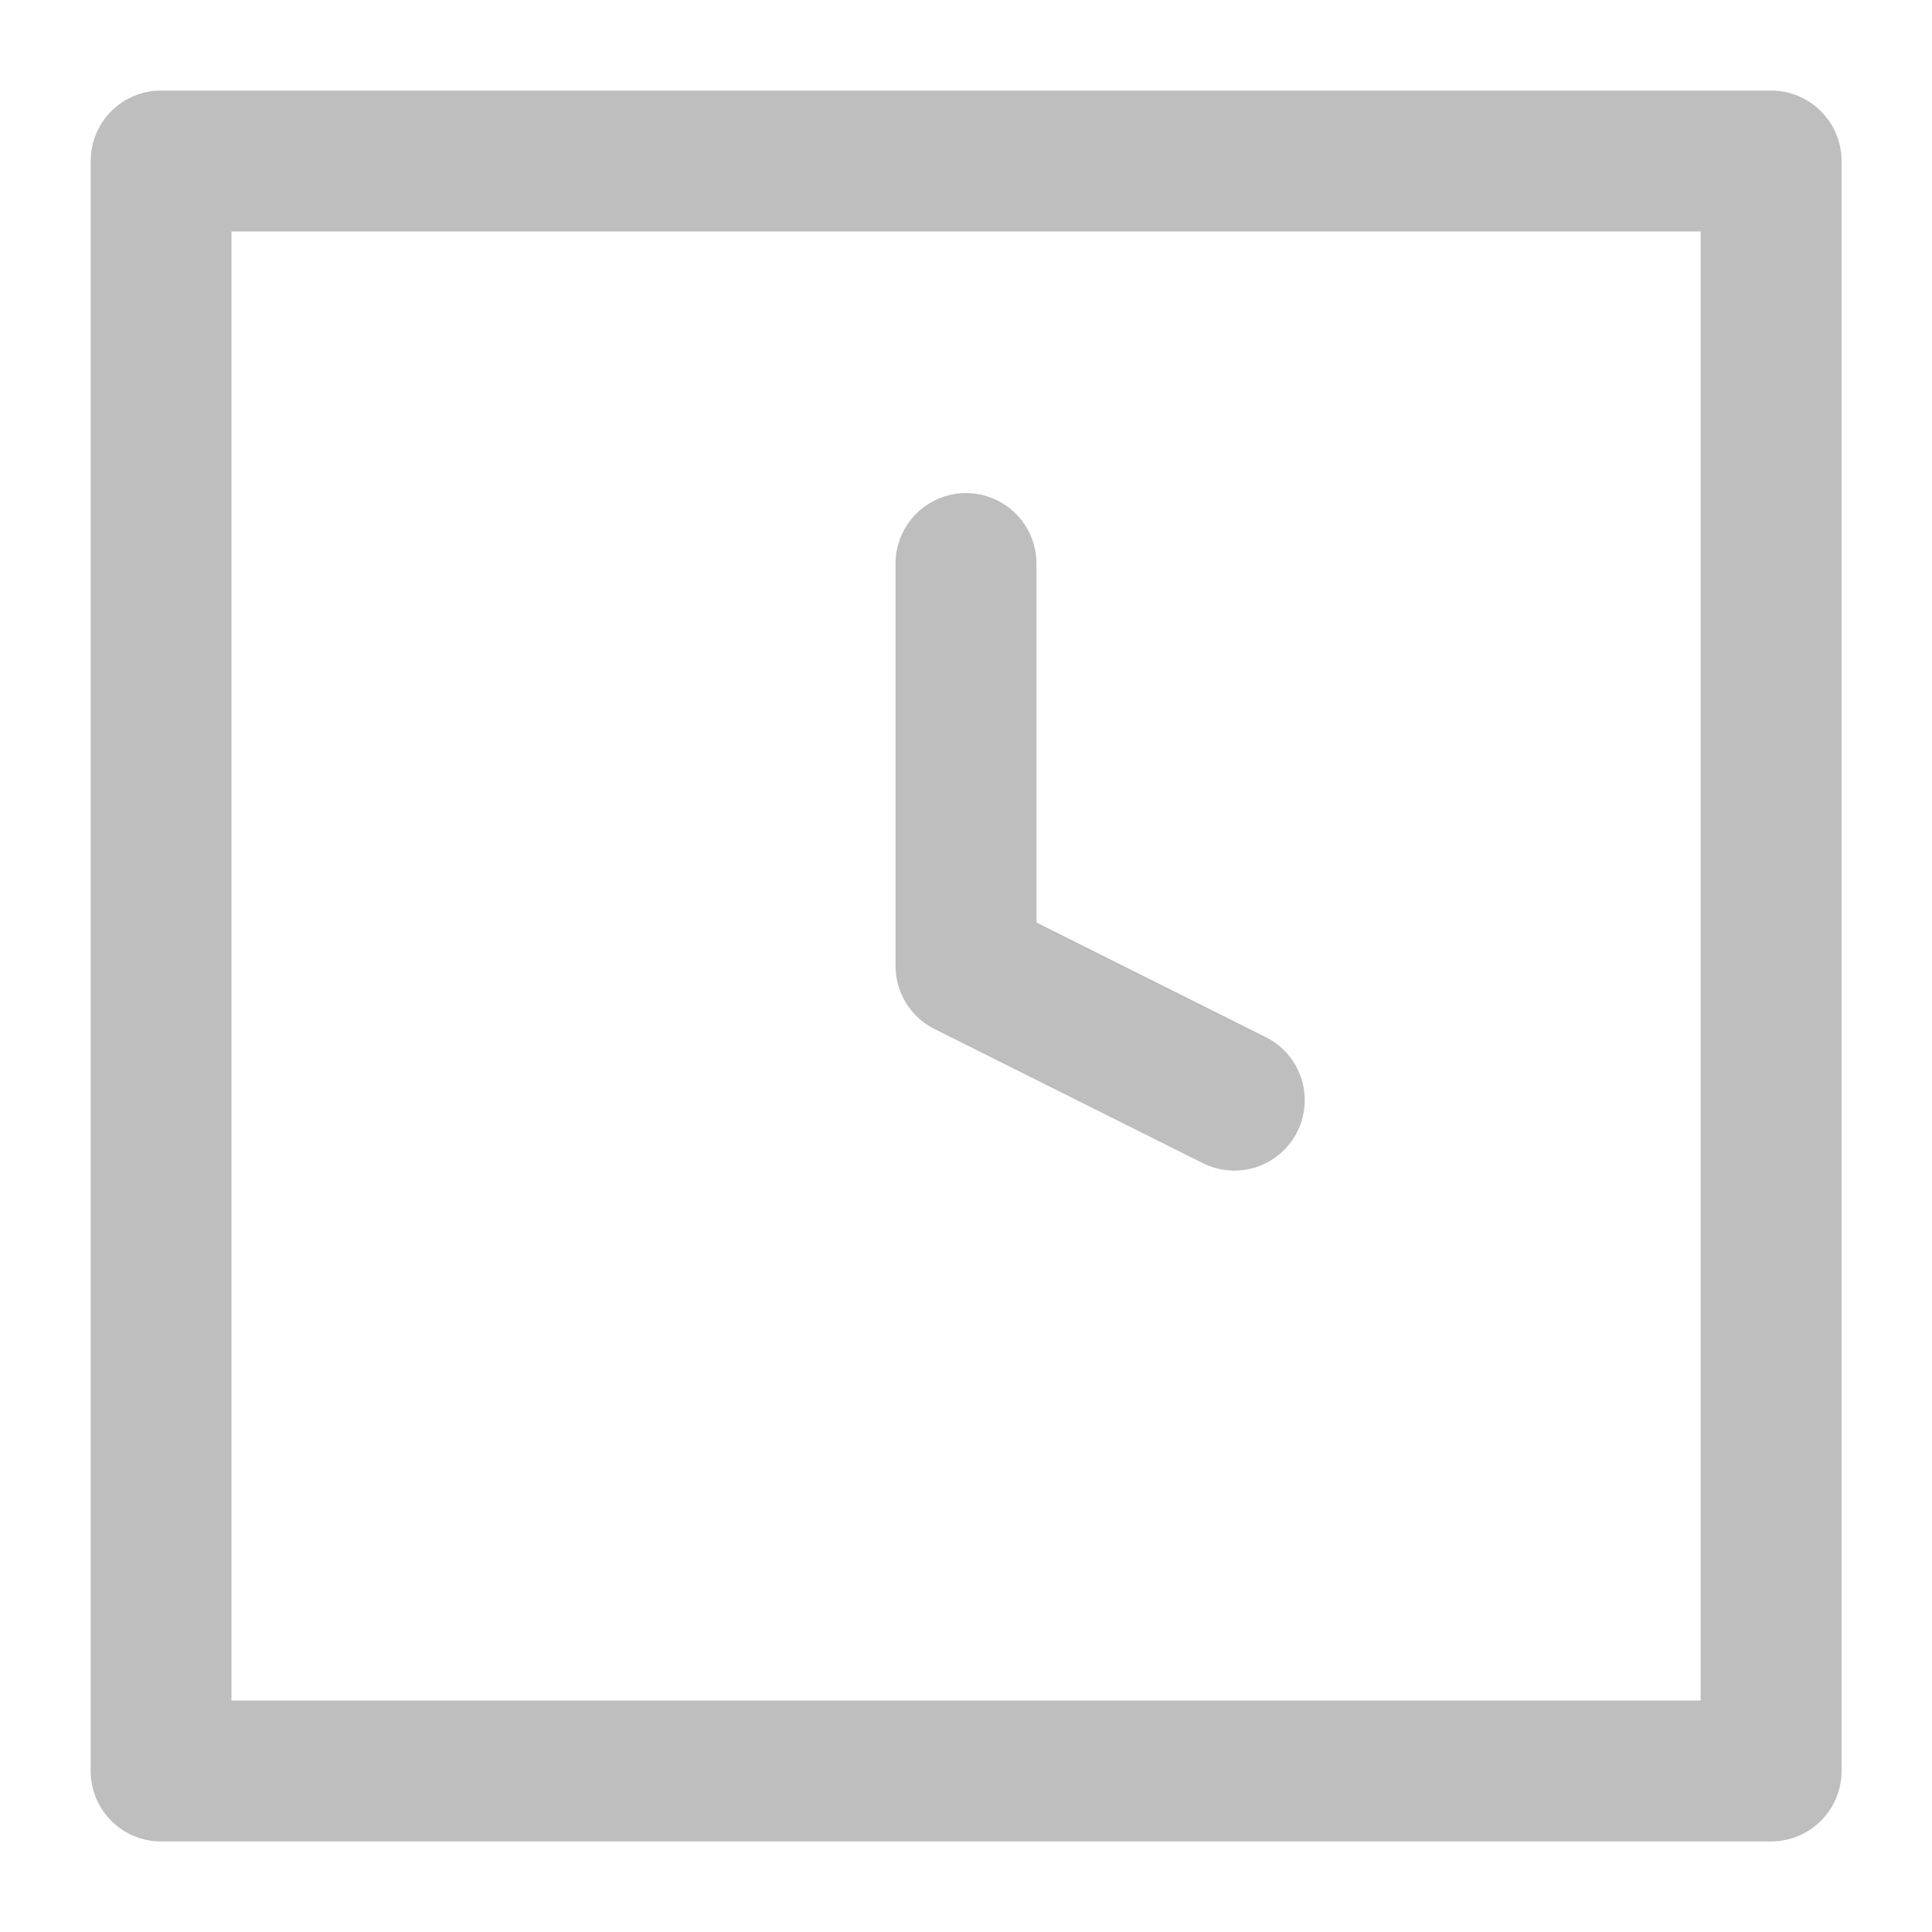 <svg width="16" height="16" viewBox="0 0 16 16" fill="none" xmlns="http://www.w3.org/2000/svg">
<path d="M1.334 1.333V0.75C1.012 0.75 0.751 1.011 0.751 1.333L1.334 1.333ZM14.667 1.333H15.251C15.251 1.011 14.989 0.75 14.667 0.75V1.333ZM14.667 14.667V15.25C14.989 15.25 15.251 14.989 15.251 14.667H14.667ZM1.334 14.667H0.751C0.751 14.989 1.012 15.25 1.334 15.25L1.334 14.667ZM1.334 1.333V1.917H14.667V1.333V0.75H1.334V1.333ZM14.667 1.333H14.084V14.667H14.667H15.251V1.333H14.667ZM14.667 14.667V14.083H1.334V14.667V15.25H14.667V14.667ZM1.334 14.667H1.917V1.333H1.334H0.751V14.667H1.334Z" fill="#BEBEBE"/>
<path d="M8 4.667V8L10.222 9.111" stroke="#BEBEBE" stroke-width="1.167" stroke-linecap="round" stroke-linejoin="round"/>
</svg>
